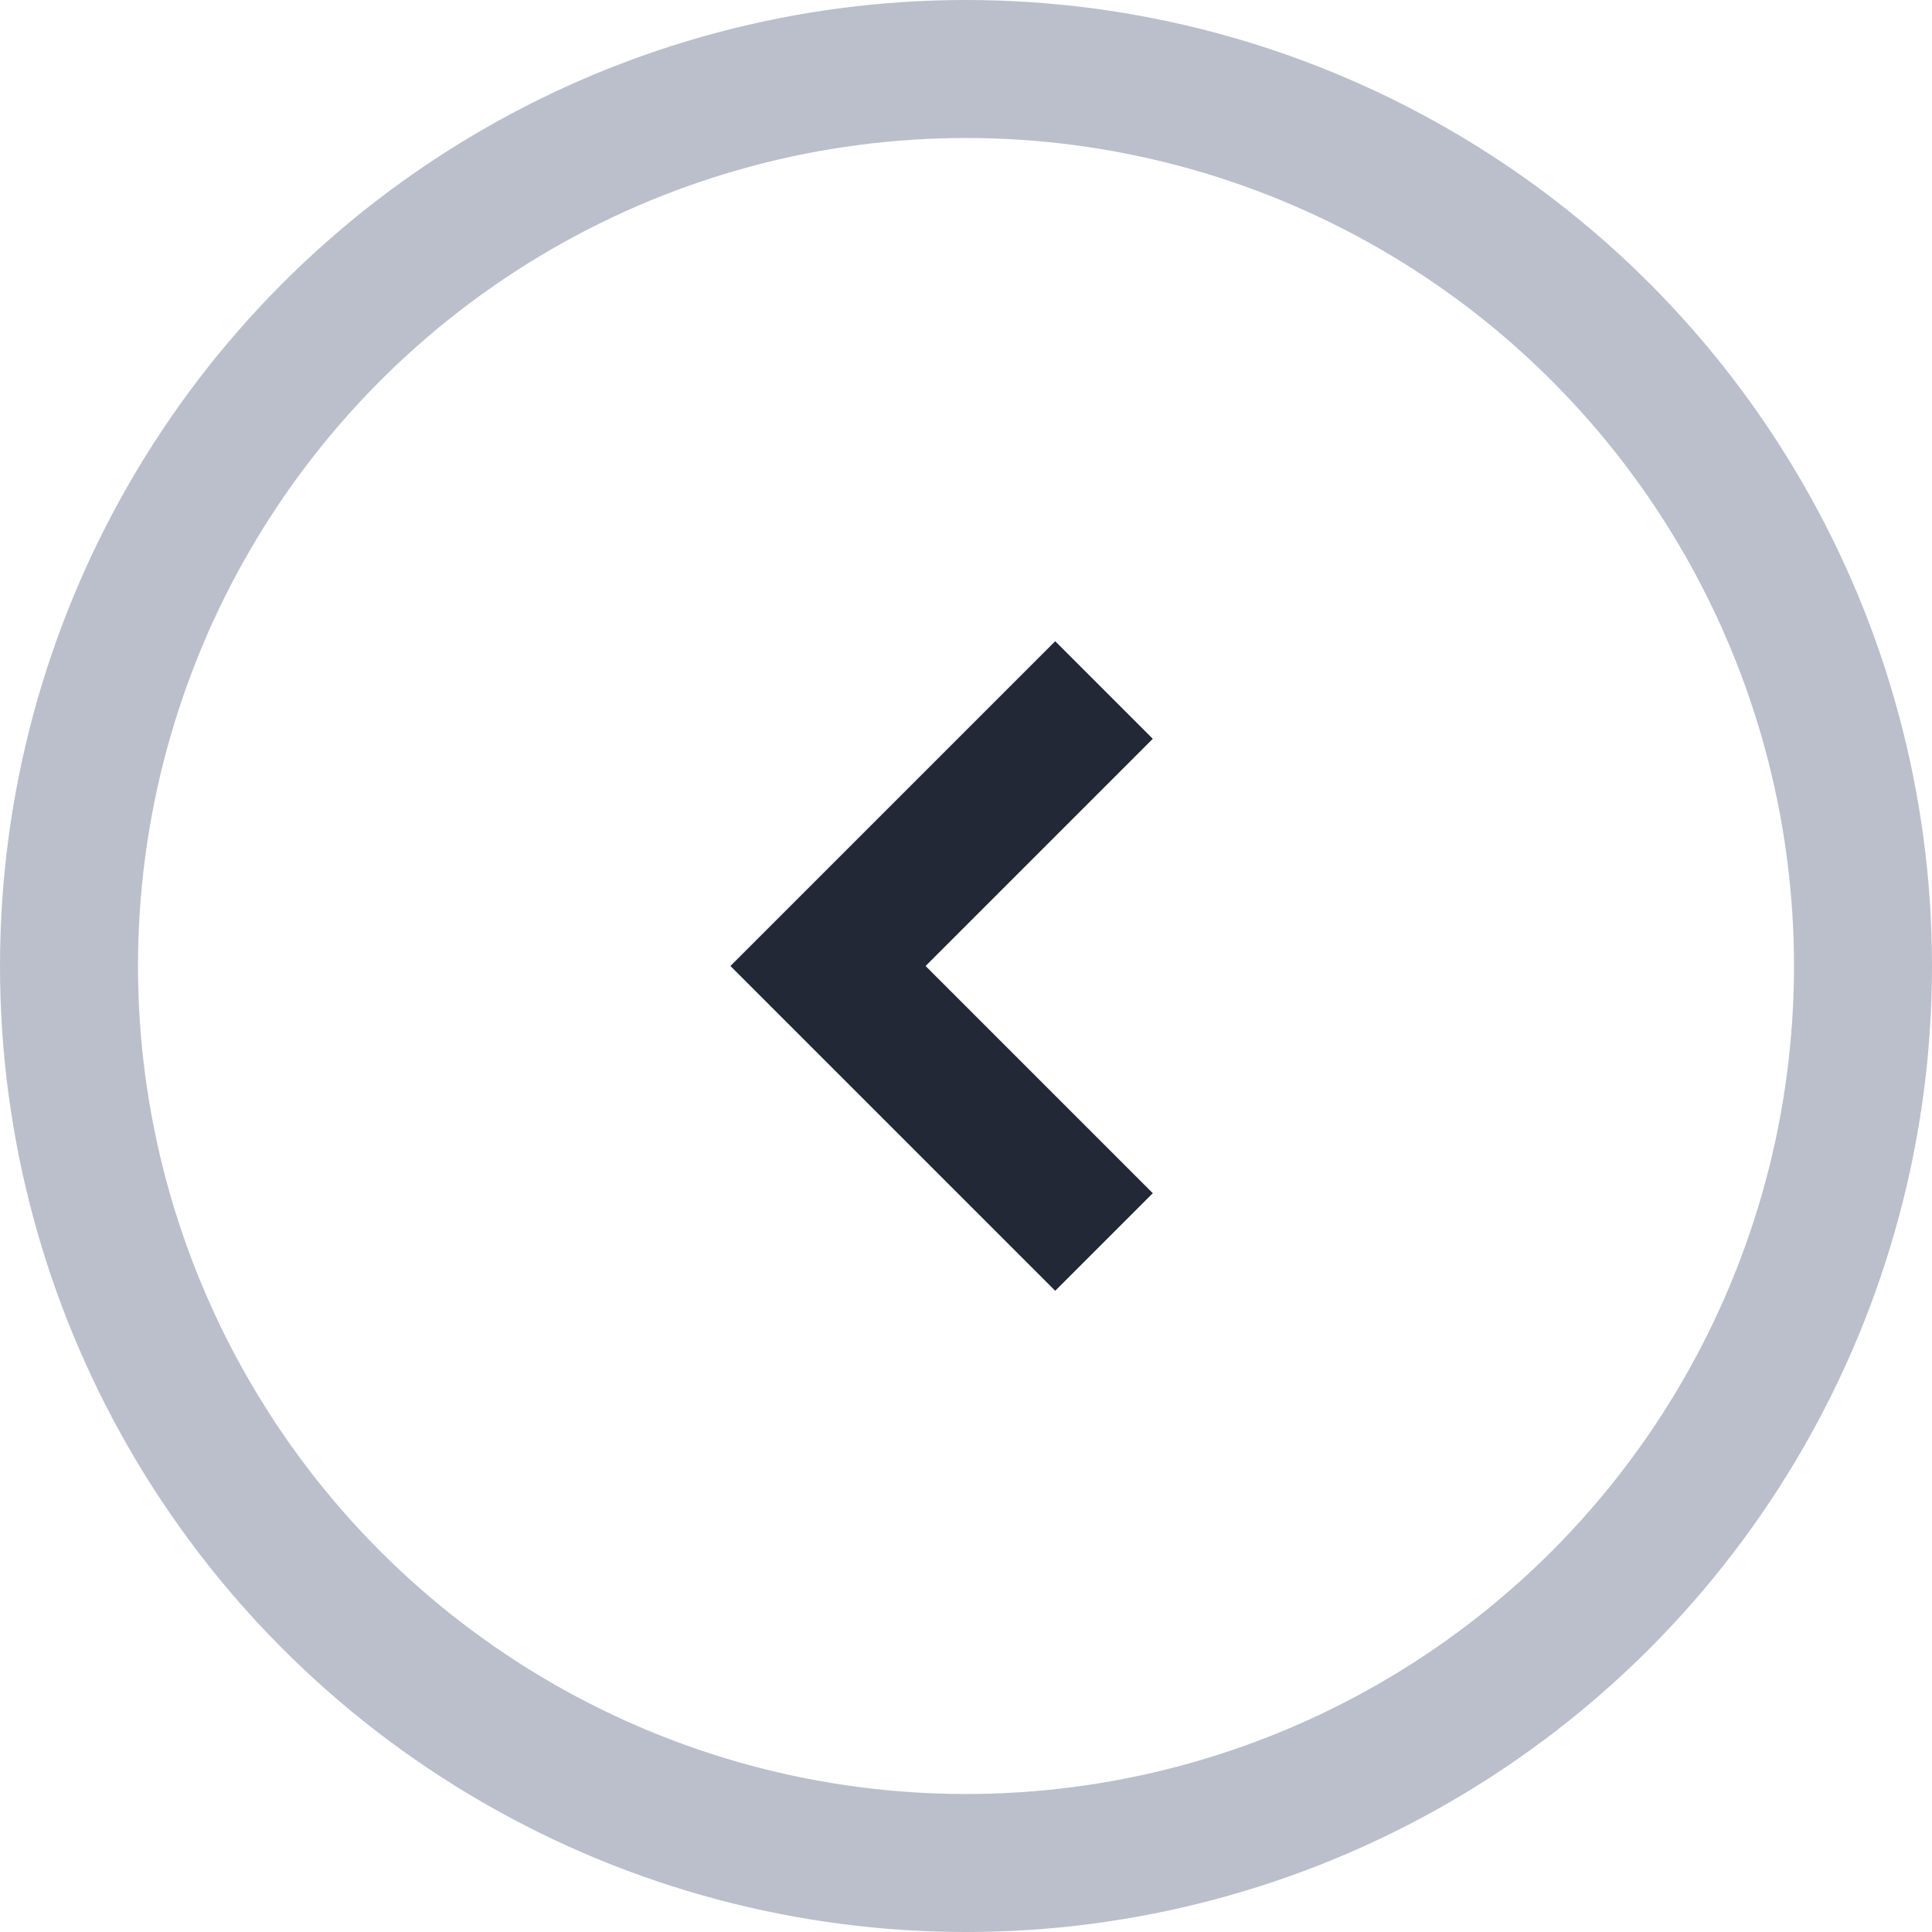 <?xml version="1.0" encoding="UTF-8"?> <svg xmlns="http://www.w3.org/2000/svg" width="28" height="28" viewBox="0 0 28 28" fill="none"> <circle cx="14" cy="14" r="13" stroke="#BABFCB" stroke-width="2"></circle> <path d="M16 10L12 14L16 18" stroke="#222835" stroke-width="2"></path> </svg> 